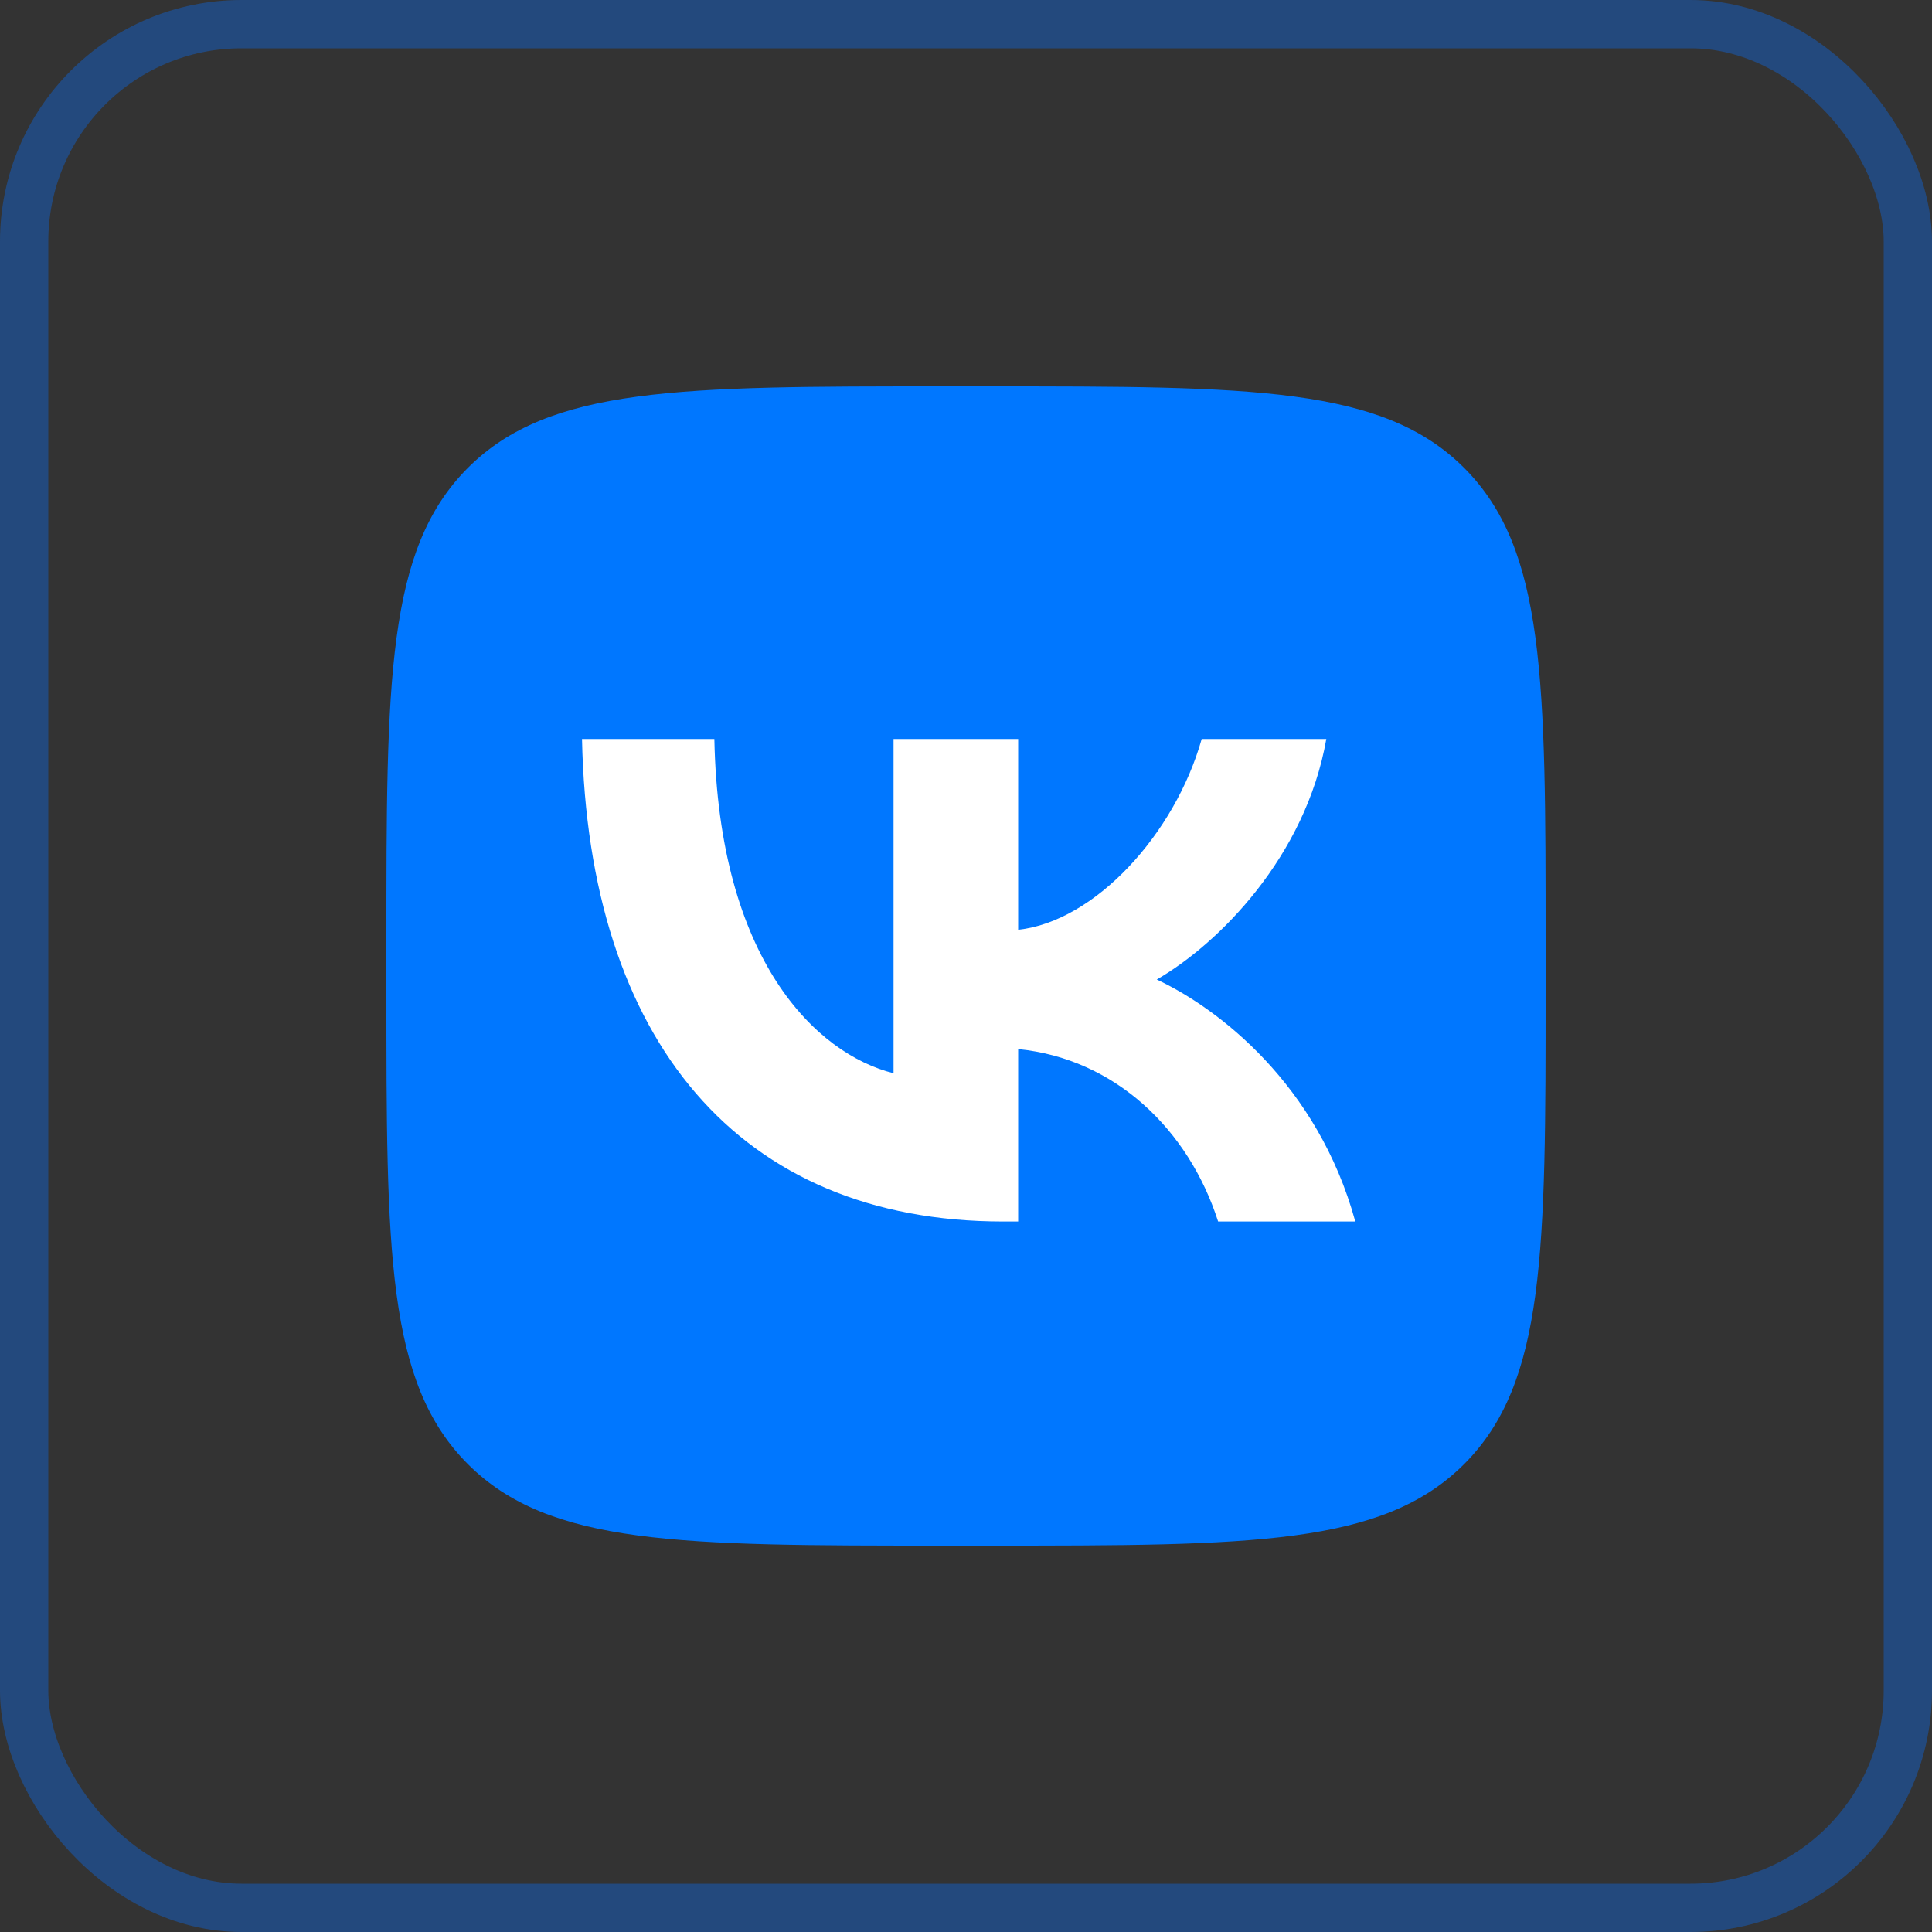 <?xml version="1.0" encoding="UTF-8"?> <svg xmlns="http://www.w3.org/2000/svg" width="40" height="40" viewBox="0 0 40 40" fill="none"><rect x="0" y="0" width="40" height="40" fill="#333333" stroke="none"/><rect x="0.5" y="0.5" width="39" height="39" rx="4.5" stroke="#23497D"></rect><g clip-path="url(#clip0_133_175)"><path d="M8 19.52C8 14.089 8 11.374 9.687 9.687C11.374 8 14.089 8 19.52 8H20.48C25.911 8 28.626 8 30.313 9.687C32 11.374 32 14.089 32 19.52V20.48C32 25.911 32 28.626 30.313 30.313C28.626 32 25.911 32 20.48 32H19.52C14.089 32 11.374 32 9.687 30.313C8 28.626 8 25.911 8 20.48V19.52Z" fill="#0077FF"></path><path d="M20.77 25.29C15.3 25.29 12.18 21.54 12.05 15.3H14.79C14.88 19.88 16.9 21.82 18.5 22.22V15.3H21.08V19.25C22.66 19.08 24.32 17.28 24.88 15.3H27.46C27.03 17.74 25.23 19.54 23.95 20.28C25.23 20.88 27.28 22.45 28.06 25.29H25.22C24.61 23.39 23.09 21.92 21.08 21.72V25.29H20.77Z" fill="white"></path></g><defs><clipPath id="clip0_133_175"><rect width="24" height="24" fill="white" transform="translate(8 8)"></rect></clipPath></defs></svg> 